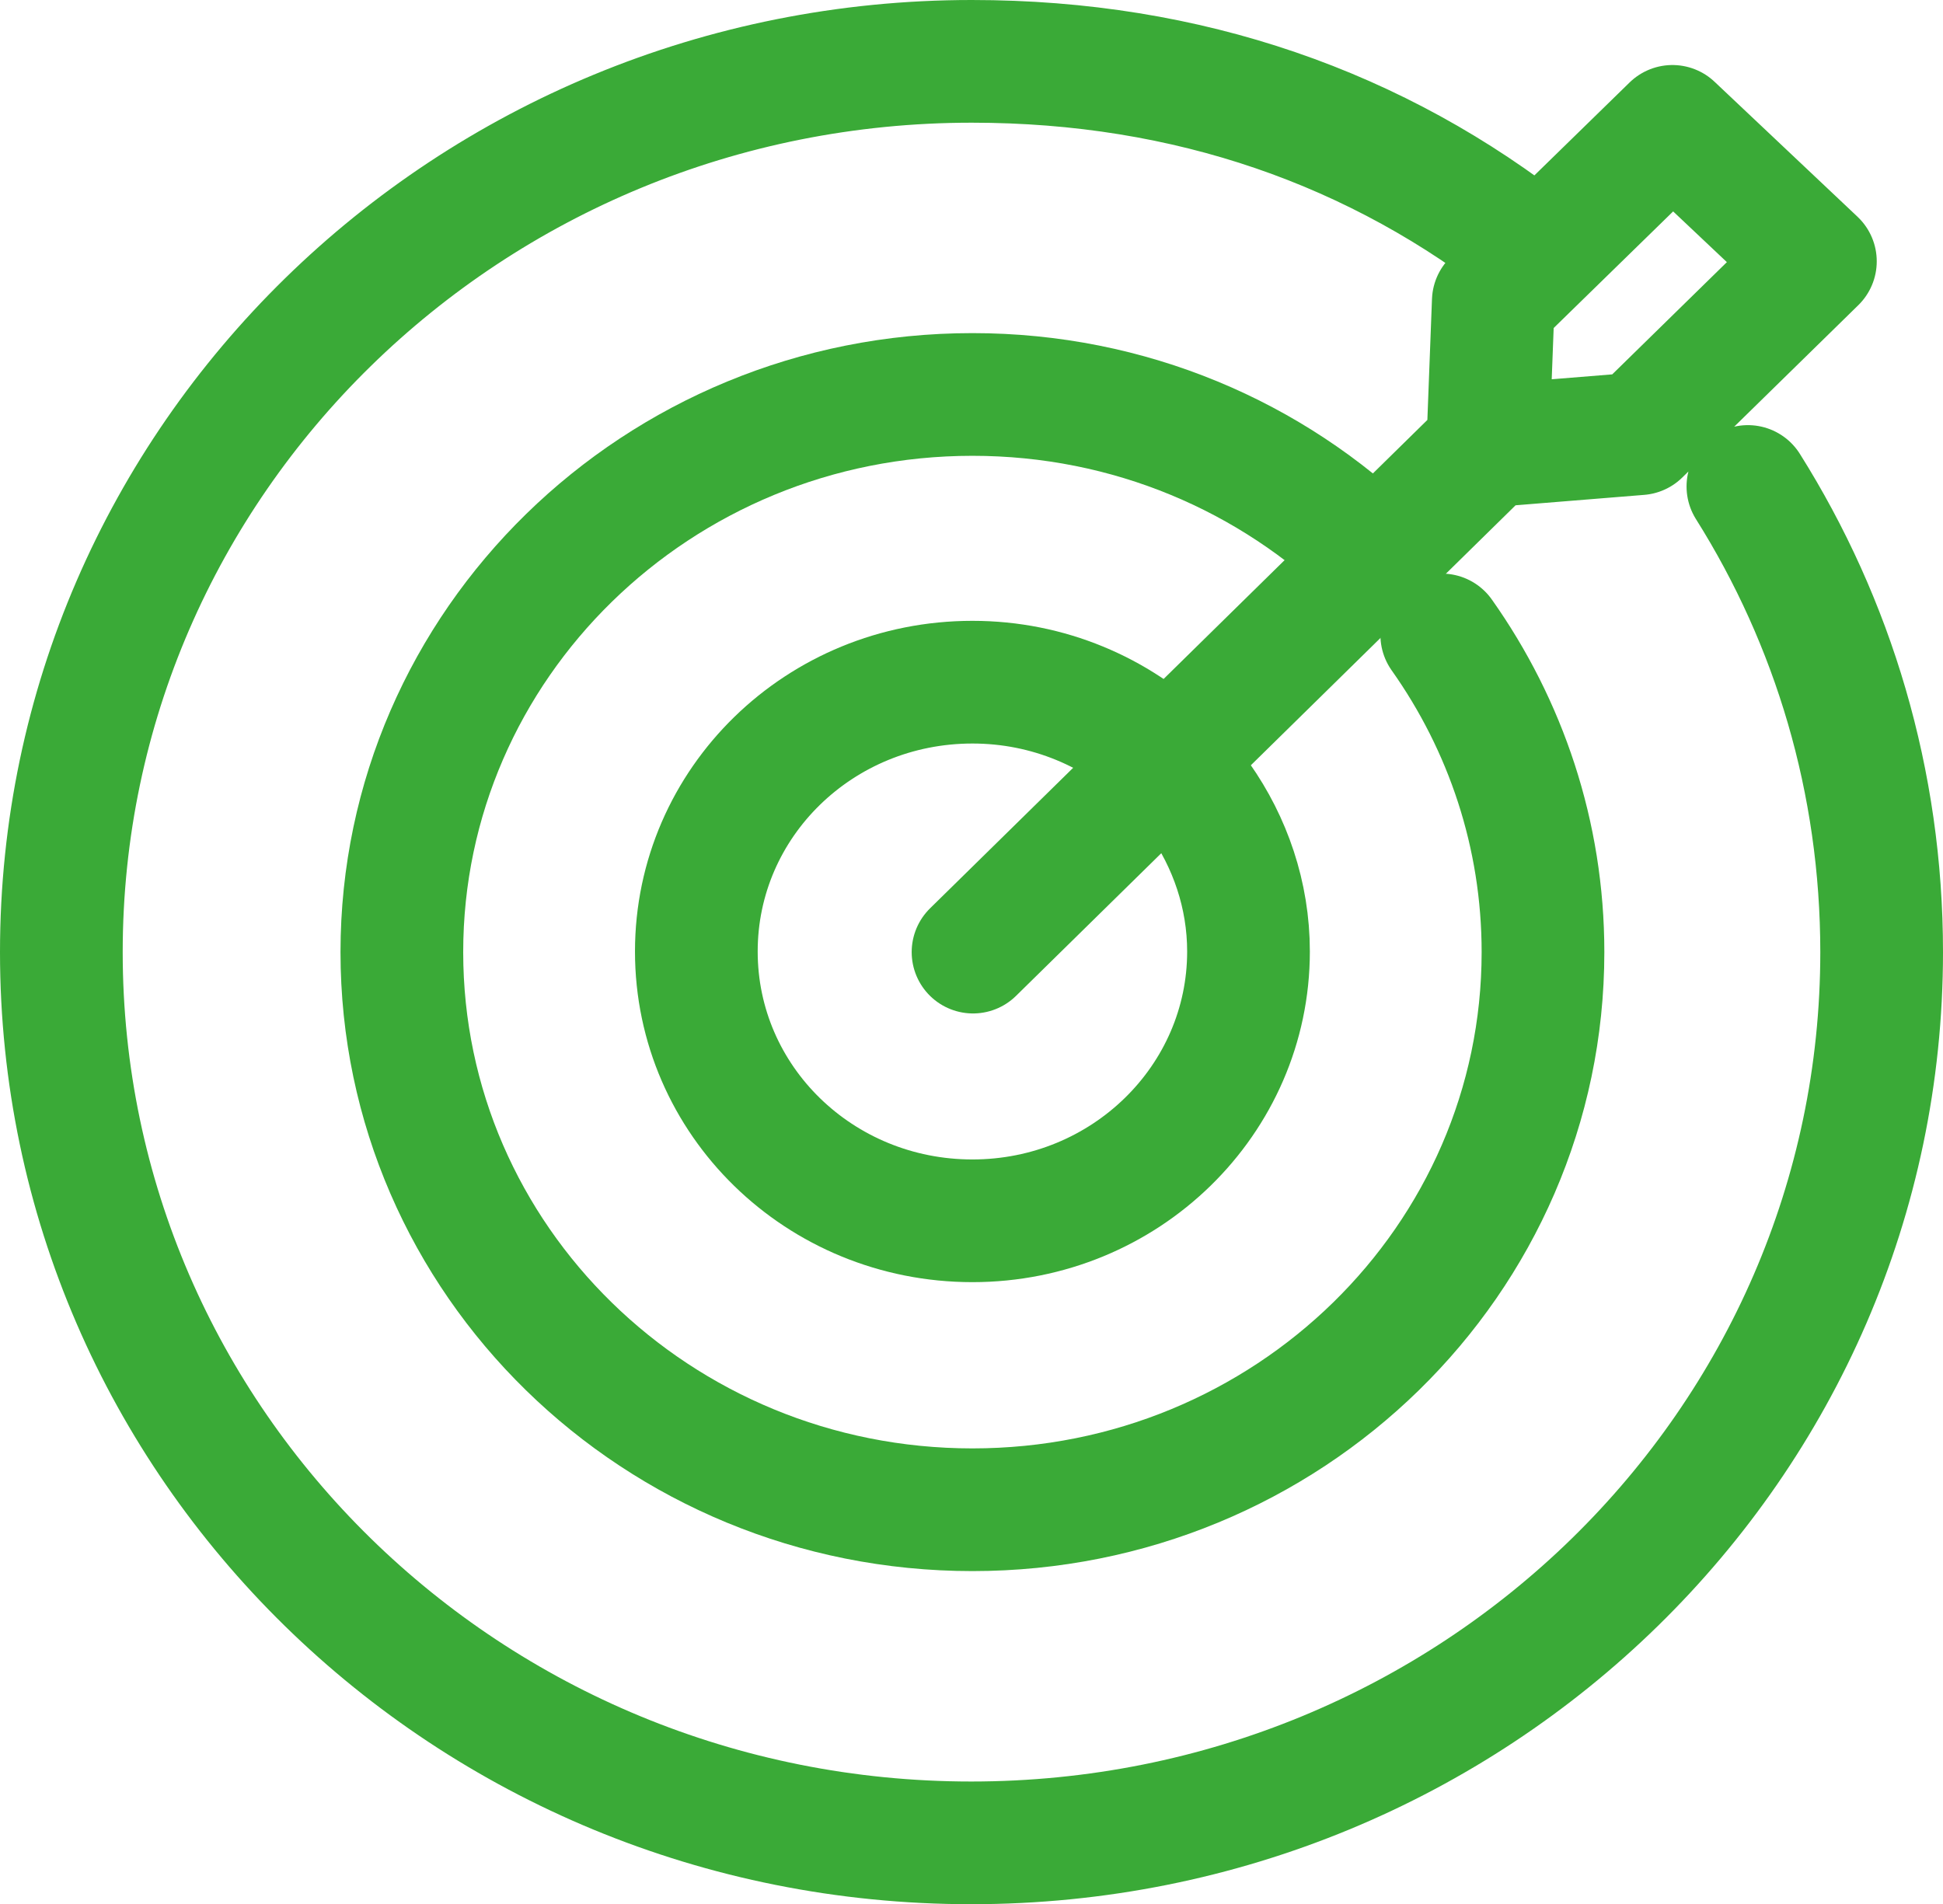 <?xml version="1.0" encoding="UTF-8"?>
<svg id="Calque_2" data-name="Calque 2" xmlns="http://www.w3.org/2000/svg" viewBox="0 0 31.67 31.04">
  <defs>
    <style>
      .cls-1 {
        fill: none;
        stroke: #3aaa37;
        stroke-linecap: round;
        stroke-linejoin: round;
        stroke-width: 2px;
      }
    </style>
  </defs>
  <g id="Calque_1-2" data-name="Calque 1">
    <path class="cls-1" d="M23.5,10.35c1.04,1.47,1.65,3.25,1.65,5.17,0,5.02-4.16,9.09-9.3,9.09S6.55,20.54,6.55,15.52,10.72,6.43,15.85,6.43c2.56,0,4.88,1.01,6.57,2.66"/>
    <path class="cls-1" d="M27.26,2.06l2.33,2.2-2.87,2.81-2.47,.2,.09-2.36,2.92-2.85ZM15.86,15.52L24.25,7.28m4.24,.65c1.39,2.21,2.18,4.81,2.18,7.59,0,8.02-6.64,14.52-14.84,14.52S1,23.54,1,15.52,7.64,1,15.84,1c3.53,0,6.62,1.09,9.17,3.11"/>
    <path class="cls-1" d="M19.55,13.02c.5,.71,.8,1.57,.8,2.49,0,2.42-2.01,4.39-4.5,4.39s-4.5-1.96-4.5-4.39,2.01-4.39,4.5-4.39c1.24,0,2.36,.49,3.18,1.28"/>
  </g>
</svg>